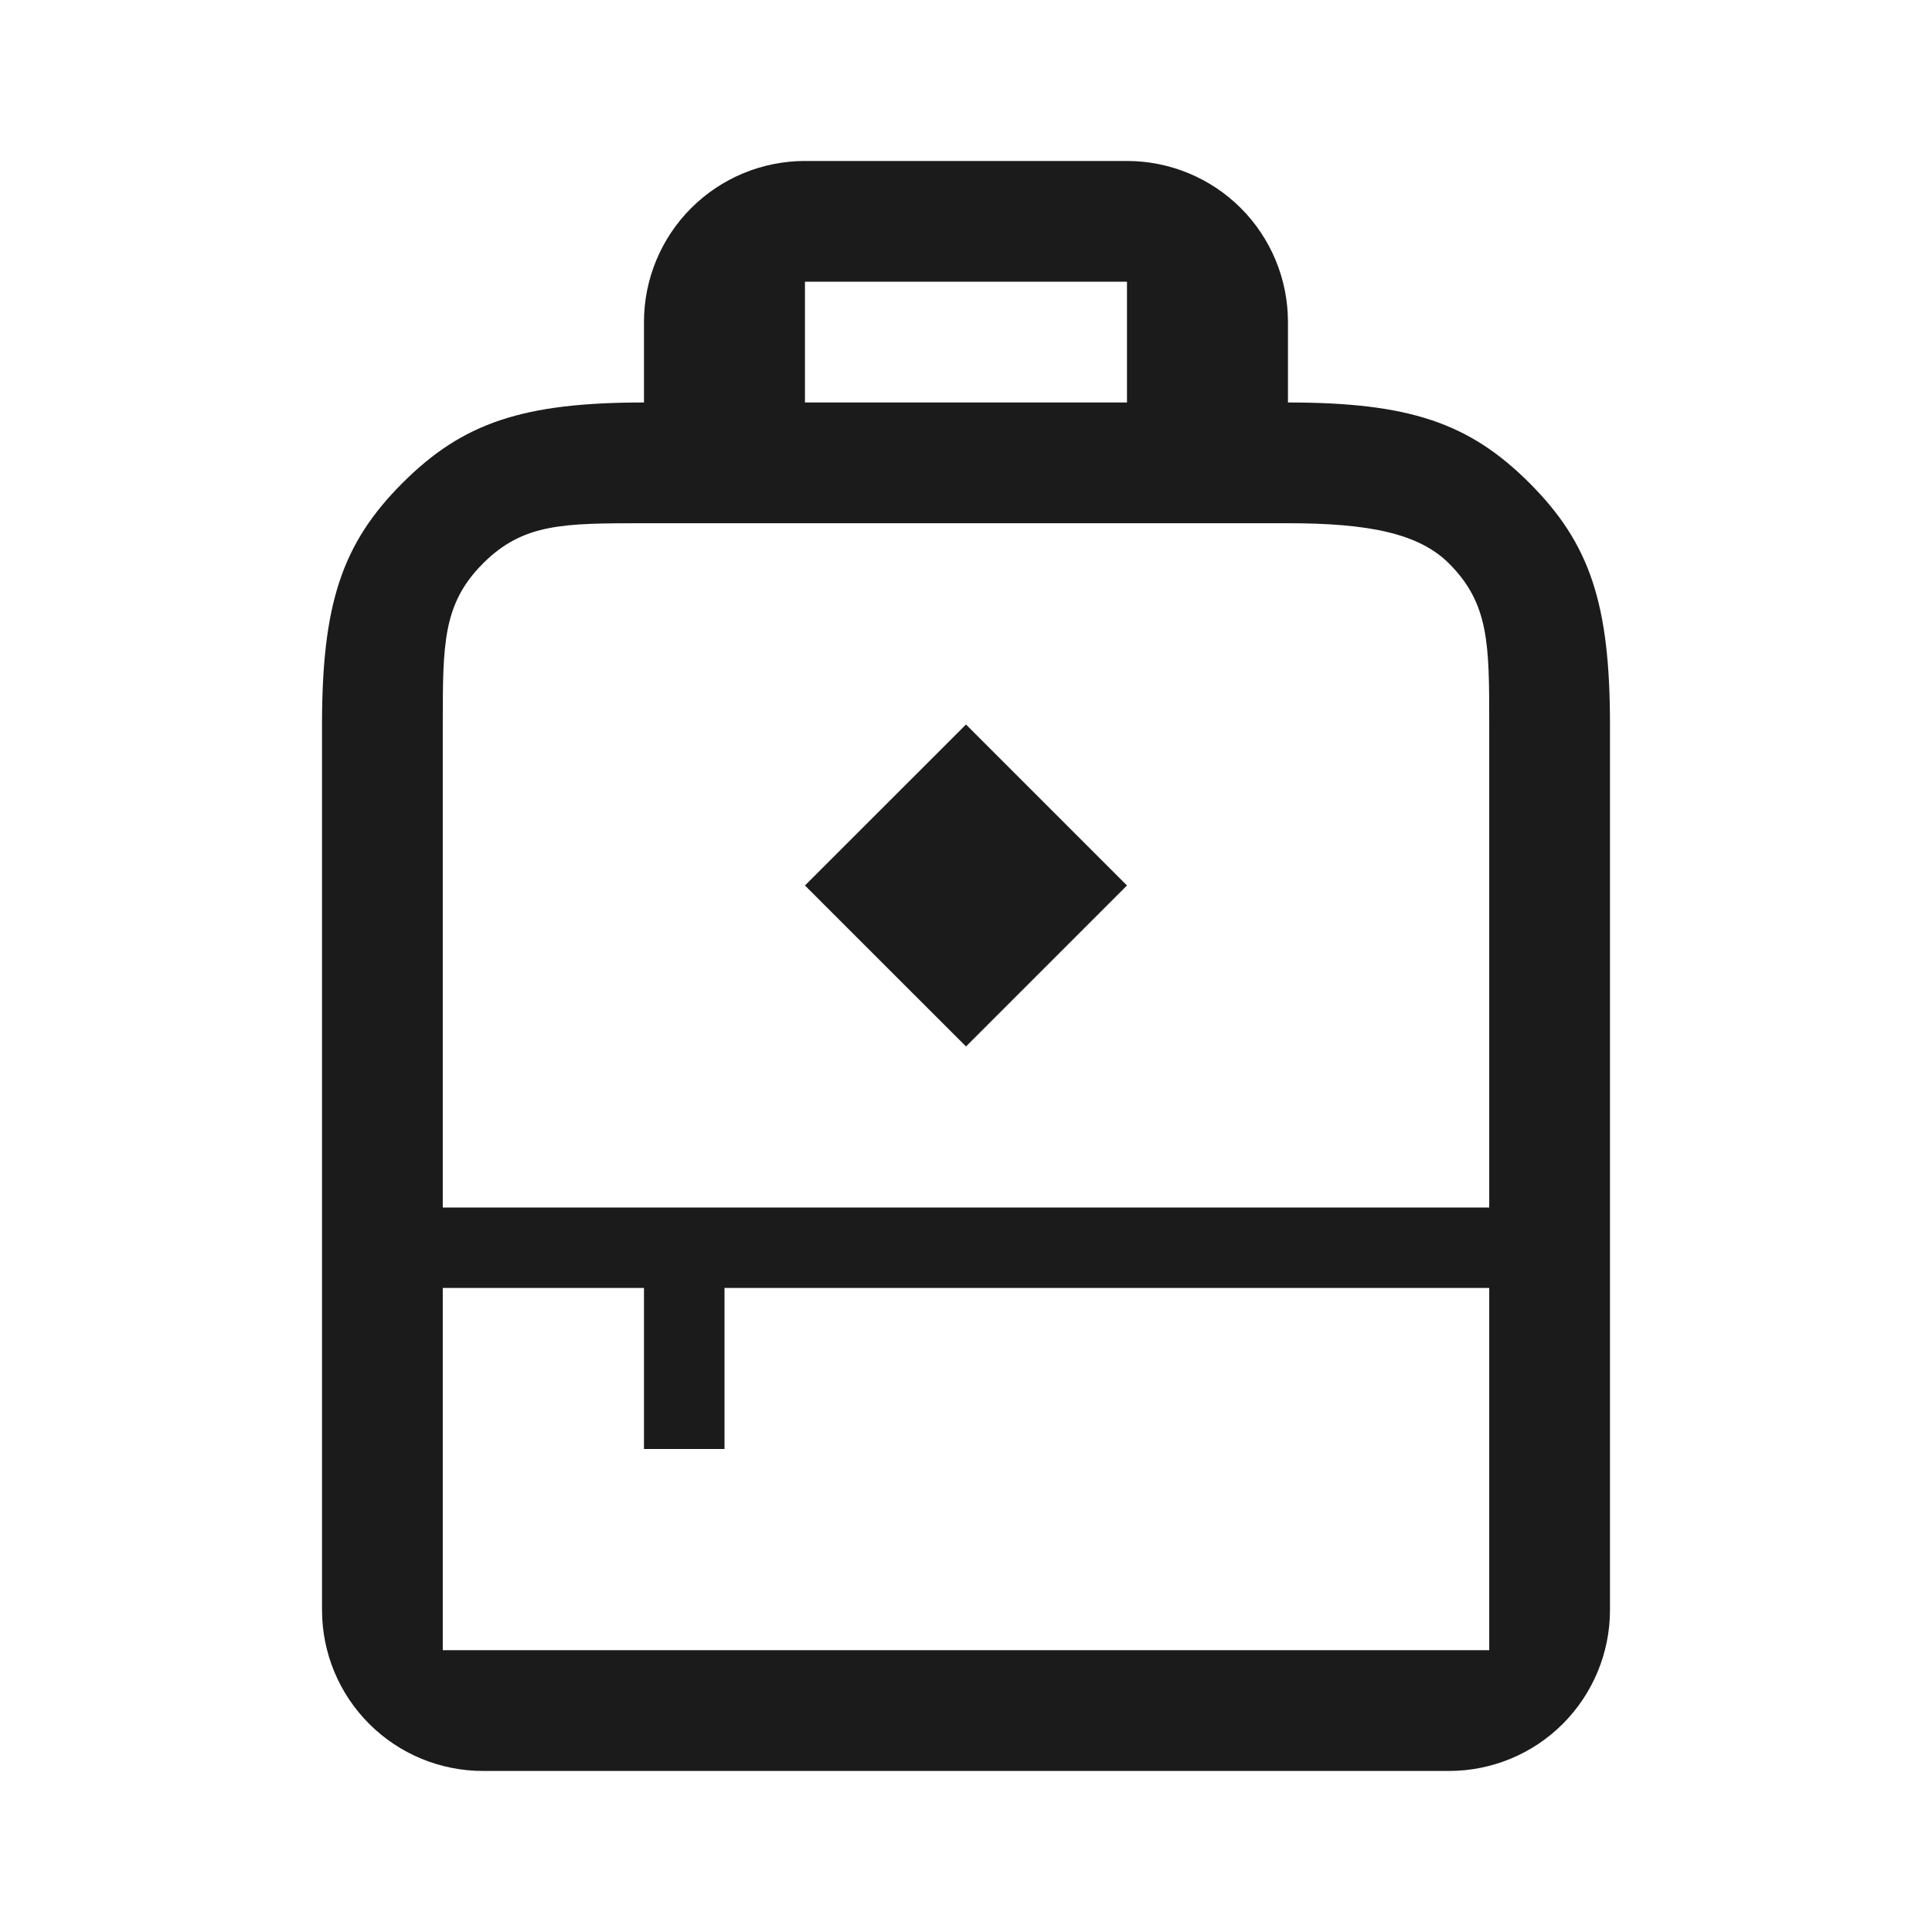 <svg width="28" height="28" viewBox="0 0 28 28" fill="none" xmlns="http://www.w3.org/2000/svg">
<path d="M18.666 5.833V4.666C18.666 4.048 18.421 3.454 17.983 3.016C17.546 2.579 16.952 2.333 16.333 2.333H11.666C11.048 2.333 10.454 2.579 10.017 3.016C9.579 3.454 9.333 4.048 9.333 4.666V5.833C7.583 5.833 6.708 6.125 5.833 7C4.958 7.875 4.667 8.75 4.667 10.5V23.333C4.667 23.952 4.912 24.545 5.35 24.983C5.788 25.421 6.381 25.666 7 25.666H21C21.619 25.666 22.212 25.421 22.65 24.983C23.087 24.545 23.333 23.952 23.333 23.333V10.5C23.333 8.75 23.042 7.875 22.166 7C21.291 6.125 20.416 5.833 18.666 5.833ZM11.666 4.083H16.333V5.833H11.666V4.083ZM14 10.5L16.333 12.833L14 15.166L11.666 12.833L14 10.5ZM21.583 23.916H6.417V18.666H9.333V21H10.5V18.666H21.583V23.916ZM21.583 17.5H6.417V10.5C6.417 9.333 6.417 8.75 7 8.166C7.583 7.583 8.166 7.583 9.333 7.583H18.666C19.833 7.583 20.562 7.729 21 8.166C21.583 8.75 21.583 9.333 21.583 10.5V17.5Z" fill="#1B1B1B"/>
</svg>
